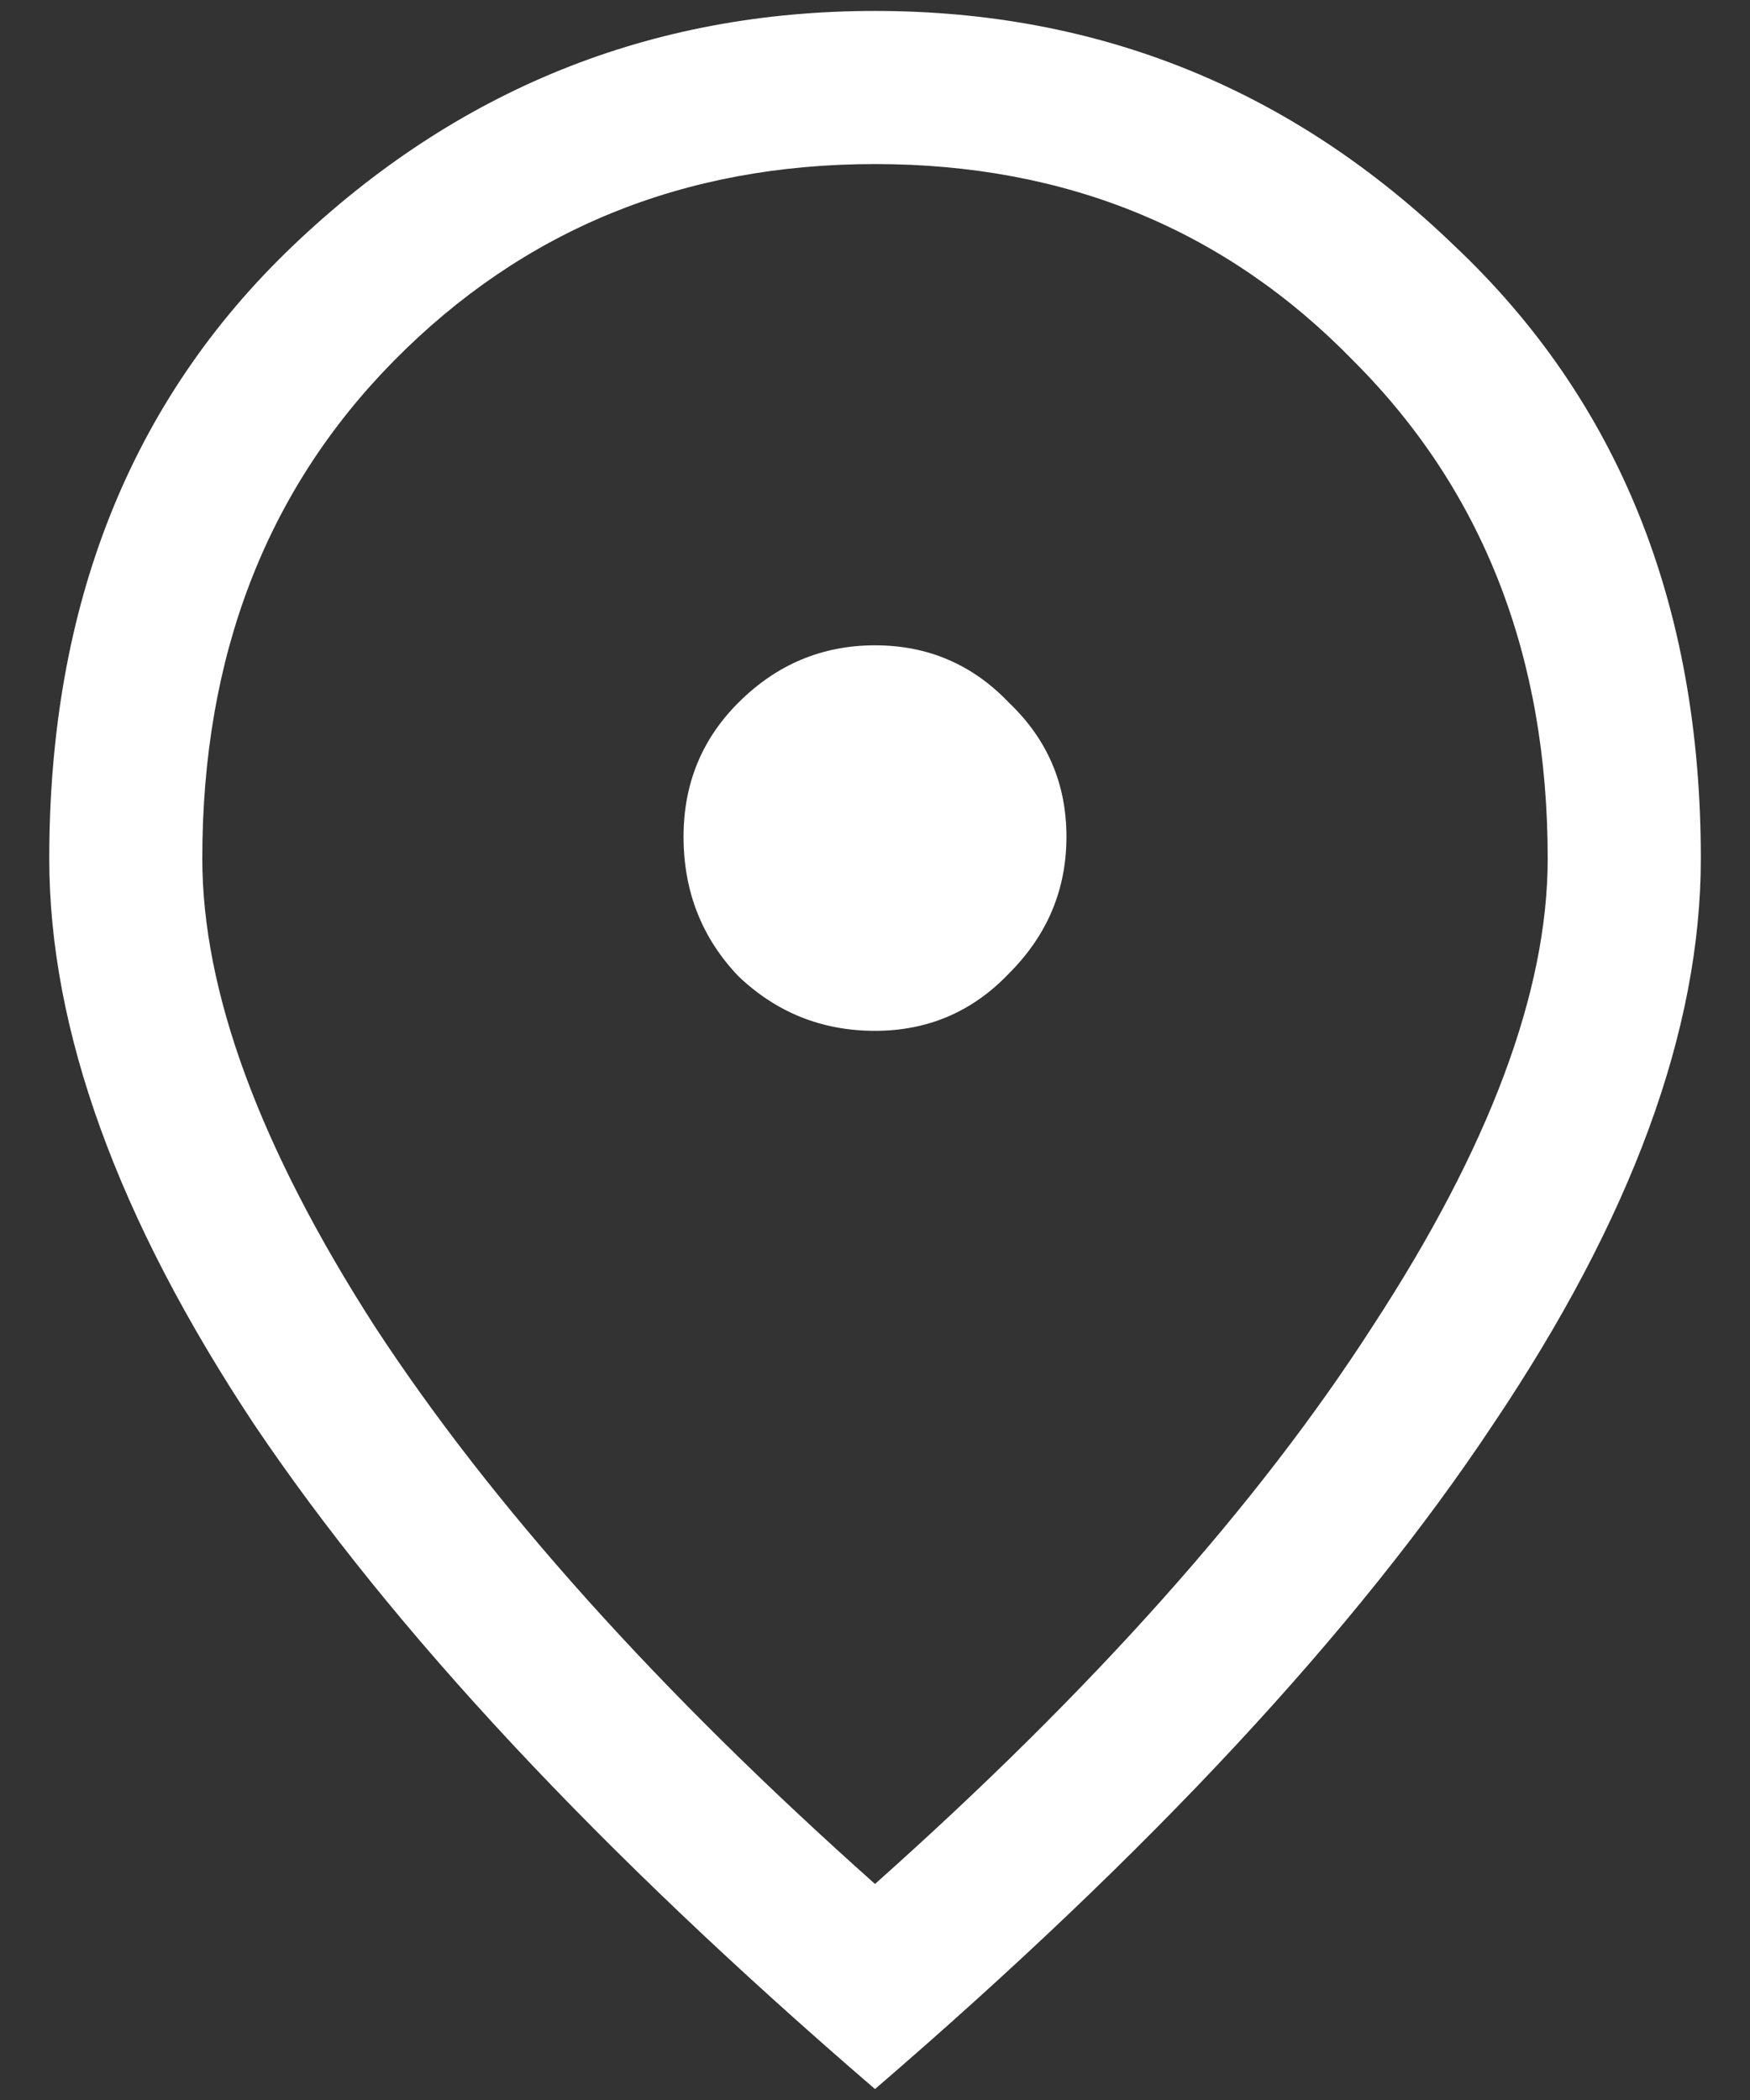 <svg width="20" height="24" viewBox="0 0 20 24" fill="none" xmlns="http://www.w3.org/2000/svg">
<rect x="0" y="0" width="20" height="24" fill="#333333" stroke="none"/>
<path d="M10 11.781C10.604 11.781 11.115 11.562 11.531 11.125C11.969 10.688 12.188 10.167 12.188 9.562C12.188 8.958 11.969 8.448 11.531 8.031C11.115 7.594 10.604 7.375 10 7.375C9.396 7.375 8.875 7.594 8.438 8.031C8.021 8.448 7.812 8.958 7.812 9.562C7.812 10.188 8.021 10.719 8.438 11.156C8.875 11.573 9.396 11.781 10 11.781ZM10 21.531C12.479 19.323 14.375 17.198 15.688 15.156C17.021 13.115 17.688 11.333 17.688 9.812C17.688 7.5 16.948 5.604 15.469 4.125C14.01 2.625 12.188 1.875 10 1.875C7.812 1.875 5.979 2.625 4.5 4.125C3.042 5.604 2.312 7.5 2.312 9.812C2.312 11.333 2.969 13.115 4.281 15.156C5.615 17.198 7.521 19.323 10 21.531ZM10 23.875C6.854 21.167 4.49 18.635 2.906 16.281C1.344 13.927 0.563 11.771 0.563 9.812C0.563 6.917 1.49 4.583 3.344 2.812C5.219 1.021 7.438 0.125 10 0.125C12.562 0.125 14.771 1.021 16.625 2.812C18.5 4.583 19.438 6.917 19.438 9.812C19.438 11.771 18.646 13.927 17.062 16.281C15.5 18.635 13.146 21.167 10 23.875Z" fill="white"/>
</svg>
